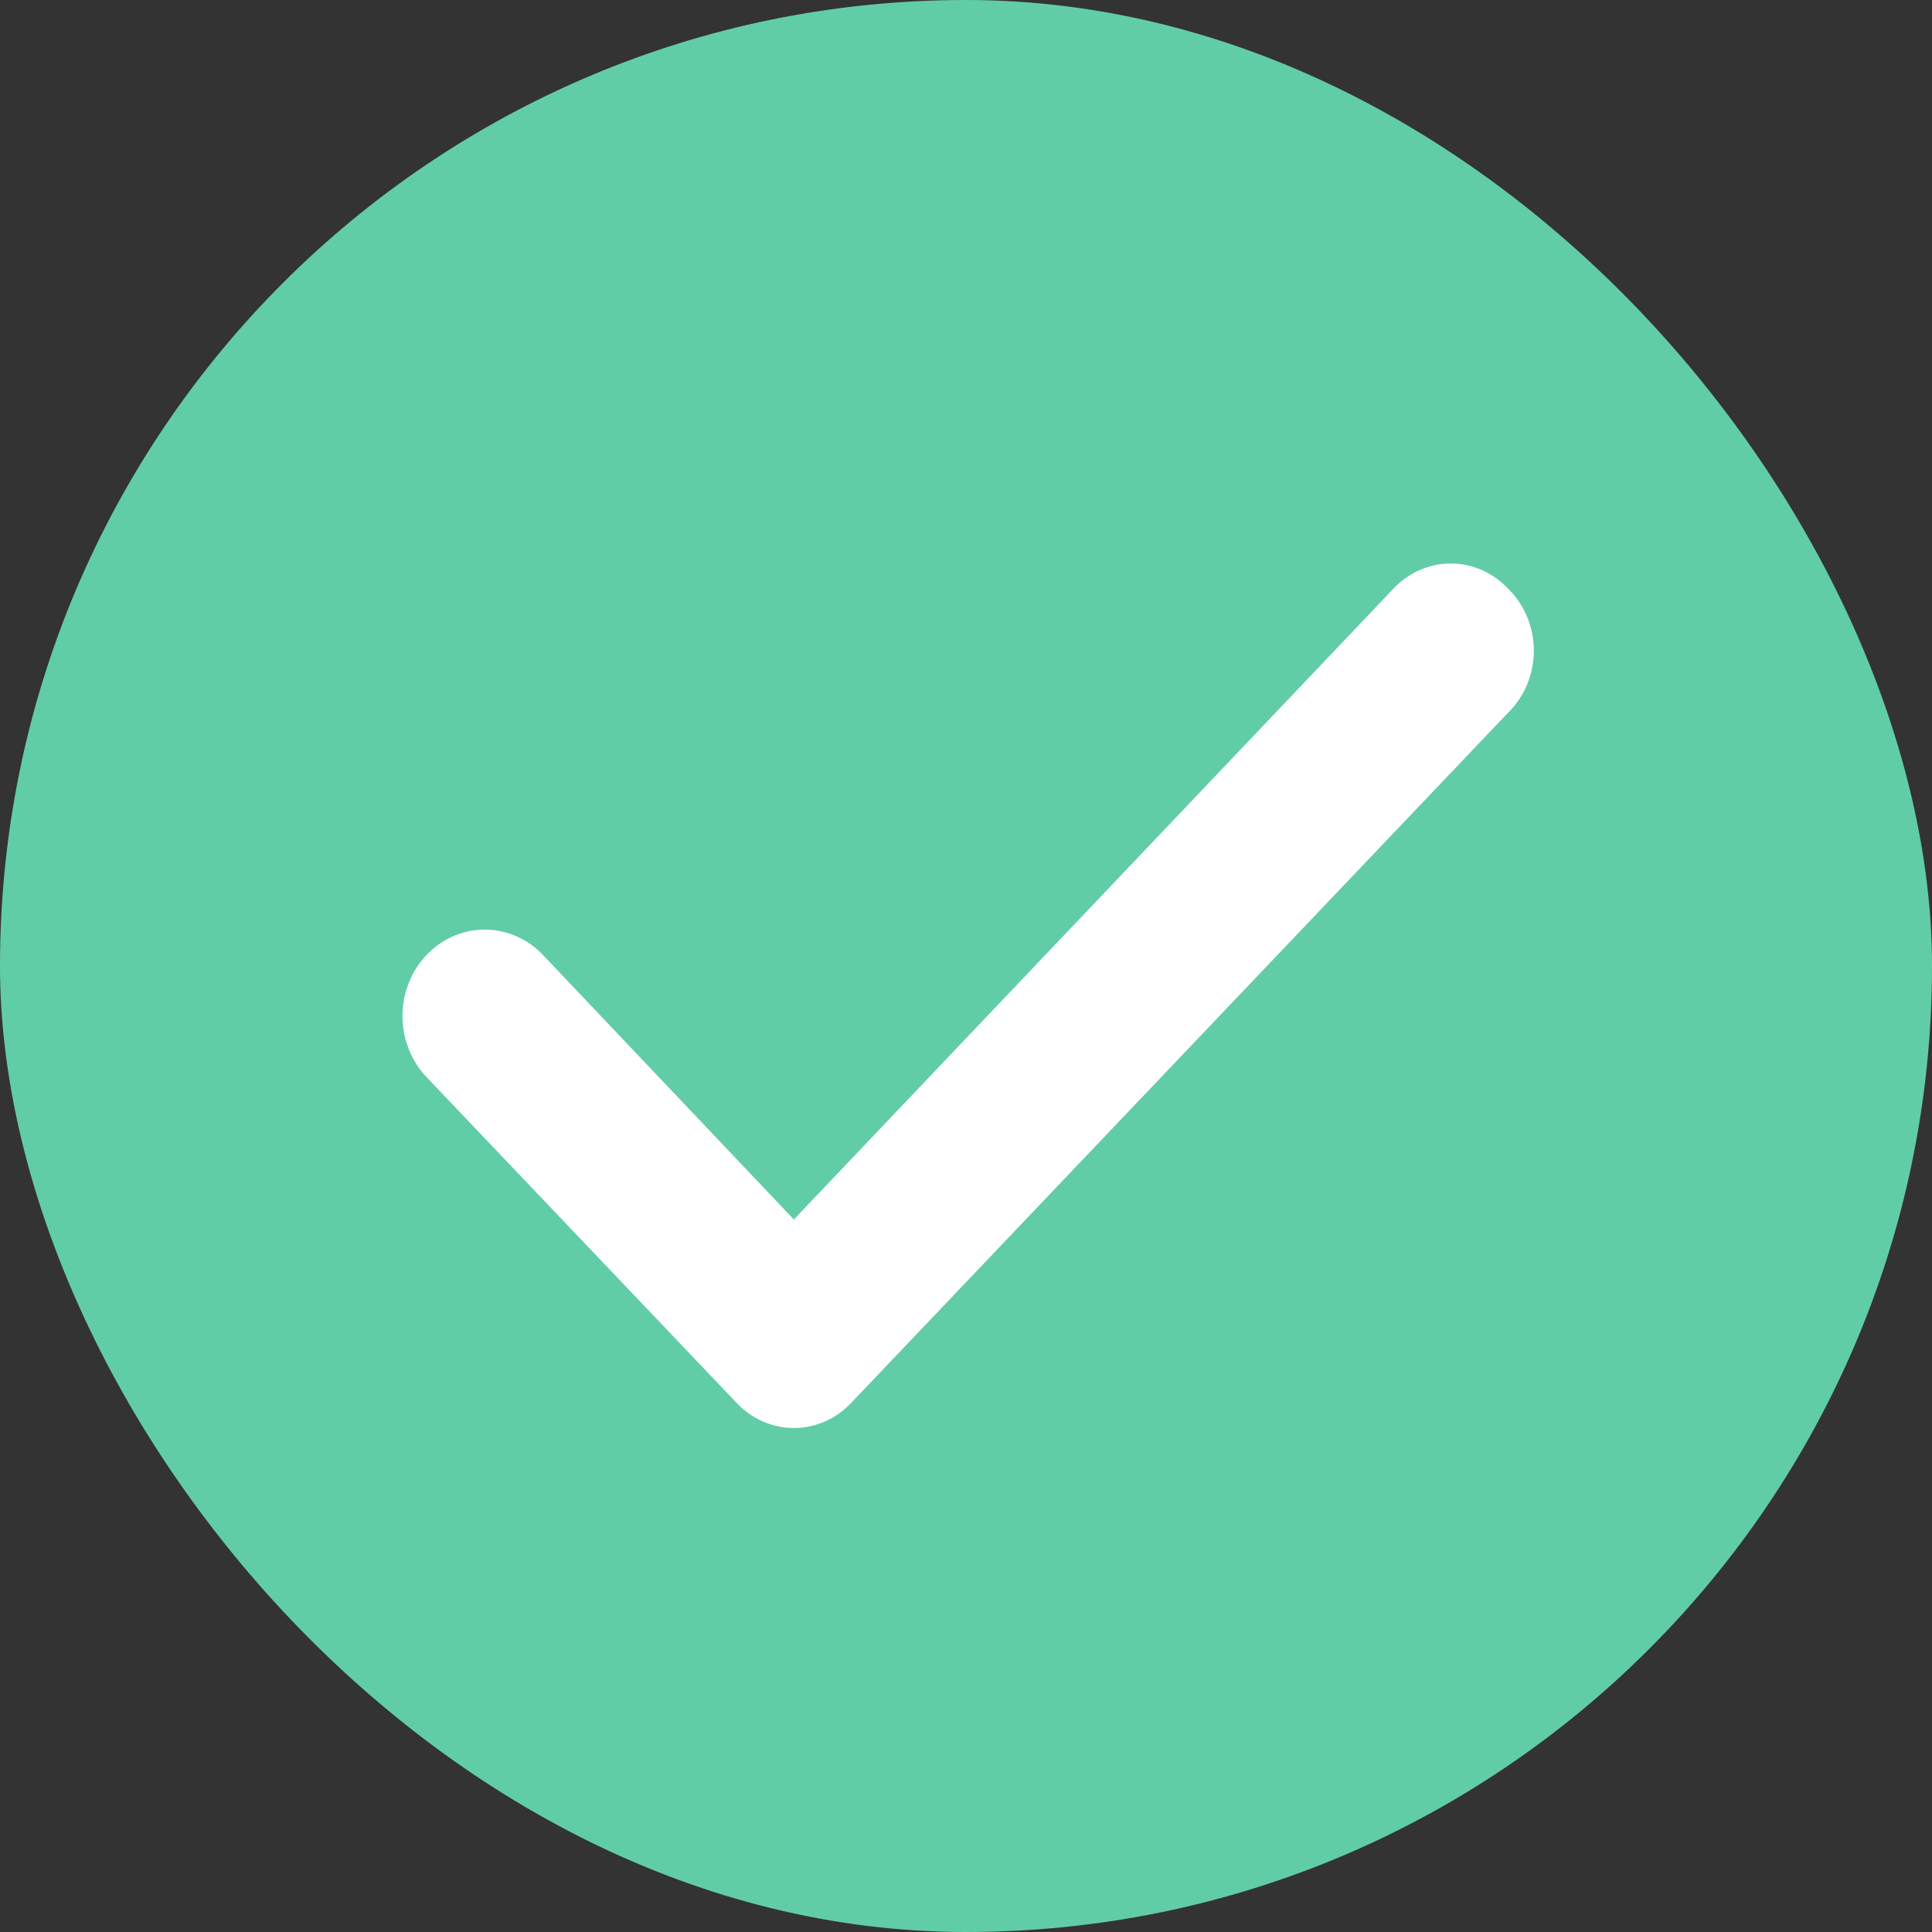 <?xml version="1.0" encoding="UTF-8"?> <svg xmlns="http://www.w3.org/2000/svg" width="30" height="30" viewBox="0 0 30 30" fill="none"><rect x="0" y="0" width="30" height="30" fill="#333333" stroke="none"/> <rect width="30" height="30" rx="15" fill="#61CDA6"></rect> <path d="M23.415 9.138C23.299 9.015 23.16 8.918 23.008 8.851C22.856 8.784 22.692 8.75 22.527 8.75C22.362 8.75 22.199 8.784 22.047 8.851C21.894 8.918 21.756 9.015 21.64 9.138L12.327 18.936L8.415 14.812C8.294 14.69 8.152 14.593 7.996 14.529C7.84 14.464 7.673 14.432 7.505 14.435C7.338 14.438 7.172 14.476 7.018 14.546C6.864 14.617 6.725 14.718 6.609 14.845C6.492 14.972 6.4 15.121 6.339 15.285C6.277 15.449 6.247 15.624 6.25 15.8C6.253 15.977 6.289 16.151 6.356 16.312C6.423 16.474 6.519 16.62 6.64 16.743L11.44 21.786C11.556 21.909 11.694 22.006 11.847 22.073C11.999 22.14 12.162 22.174 12.327 22.174C12.492 22.174 12.656 22.14 12.808 22.073C12.96 22.006 13.099 21.909 13.215 21.786L23.415 11.069C23.542 10.946 23.643 10.797 23.712 10.631C23.782 10.464 23.817 10.285 23.817 10.104C23.817 9.922 23.782 9.743 23.712 9.577C23.643 9.411 23.542 9.261 23.415 9.138Z" fill="white"></path> </svg> 